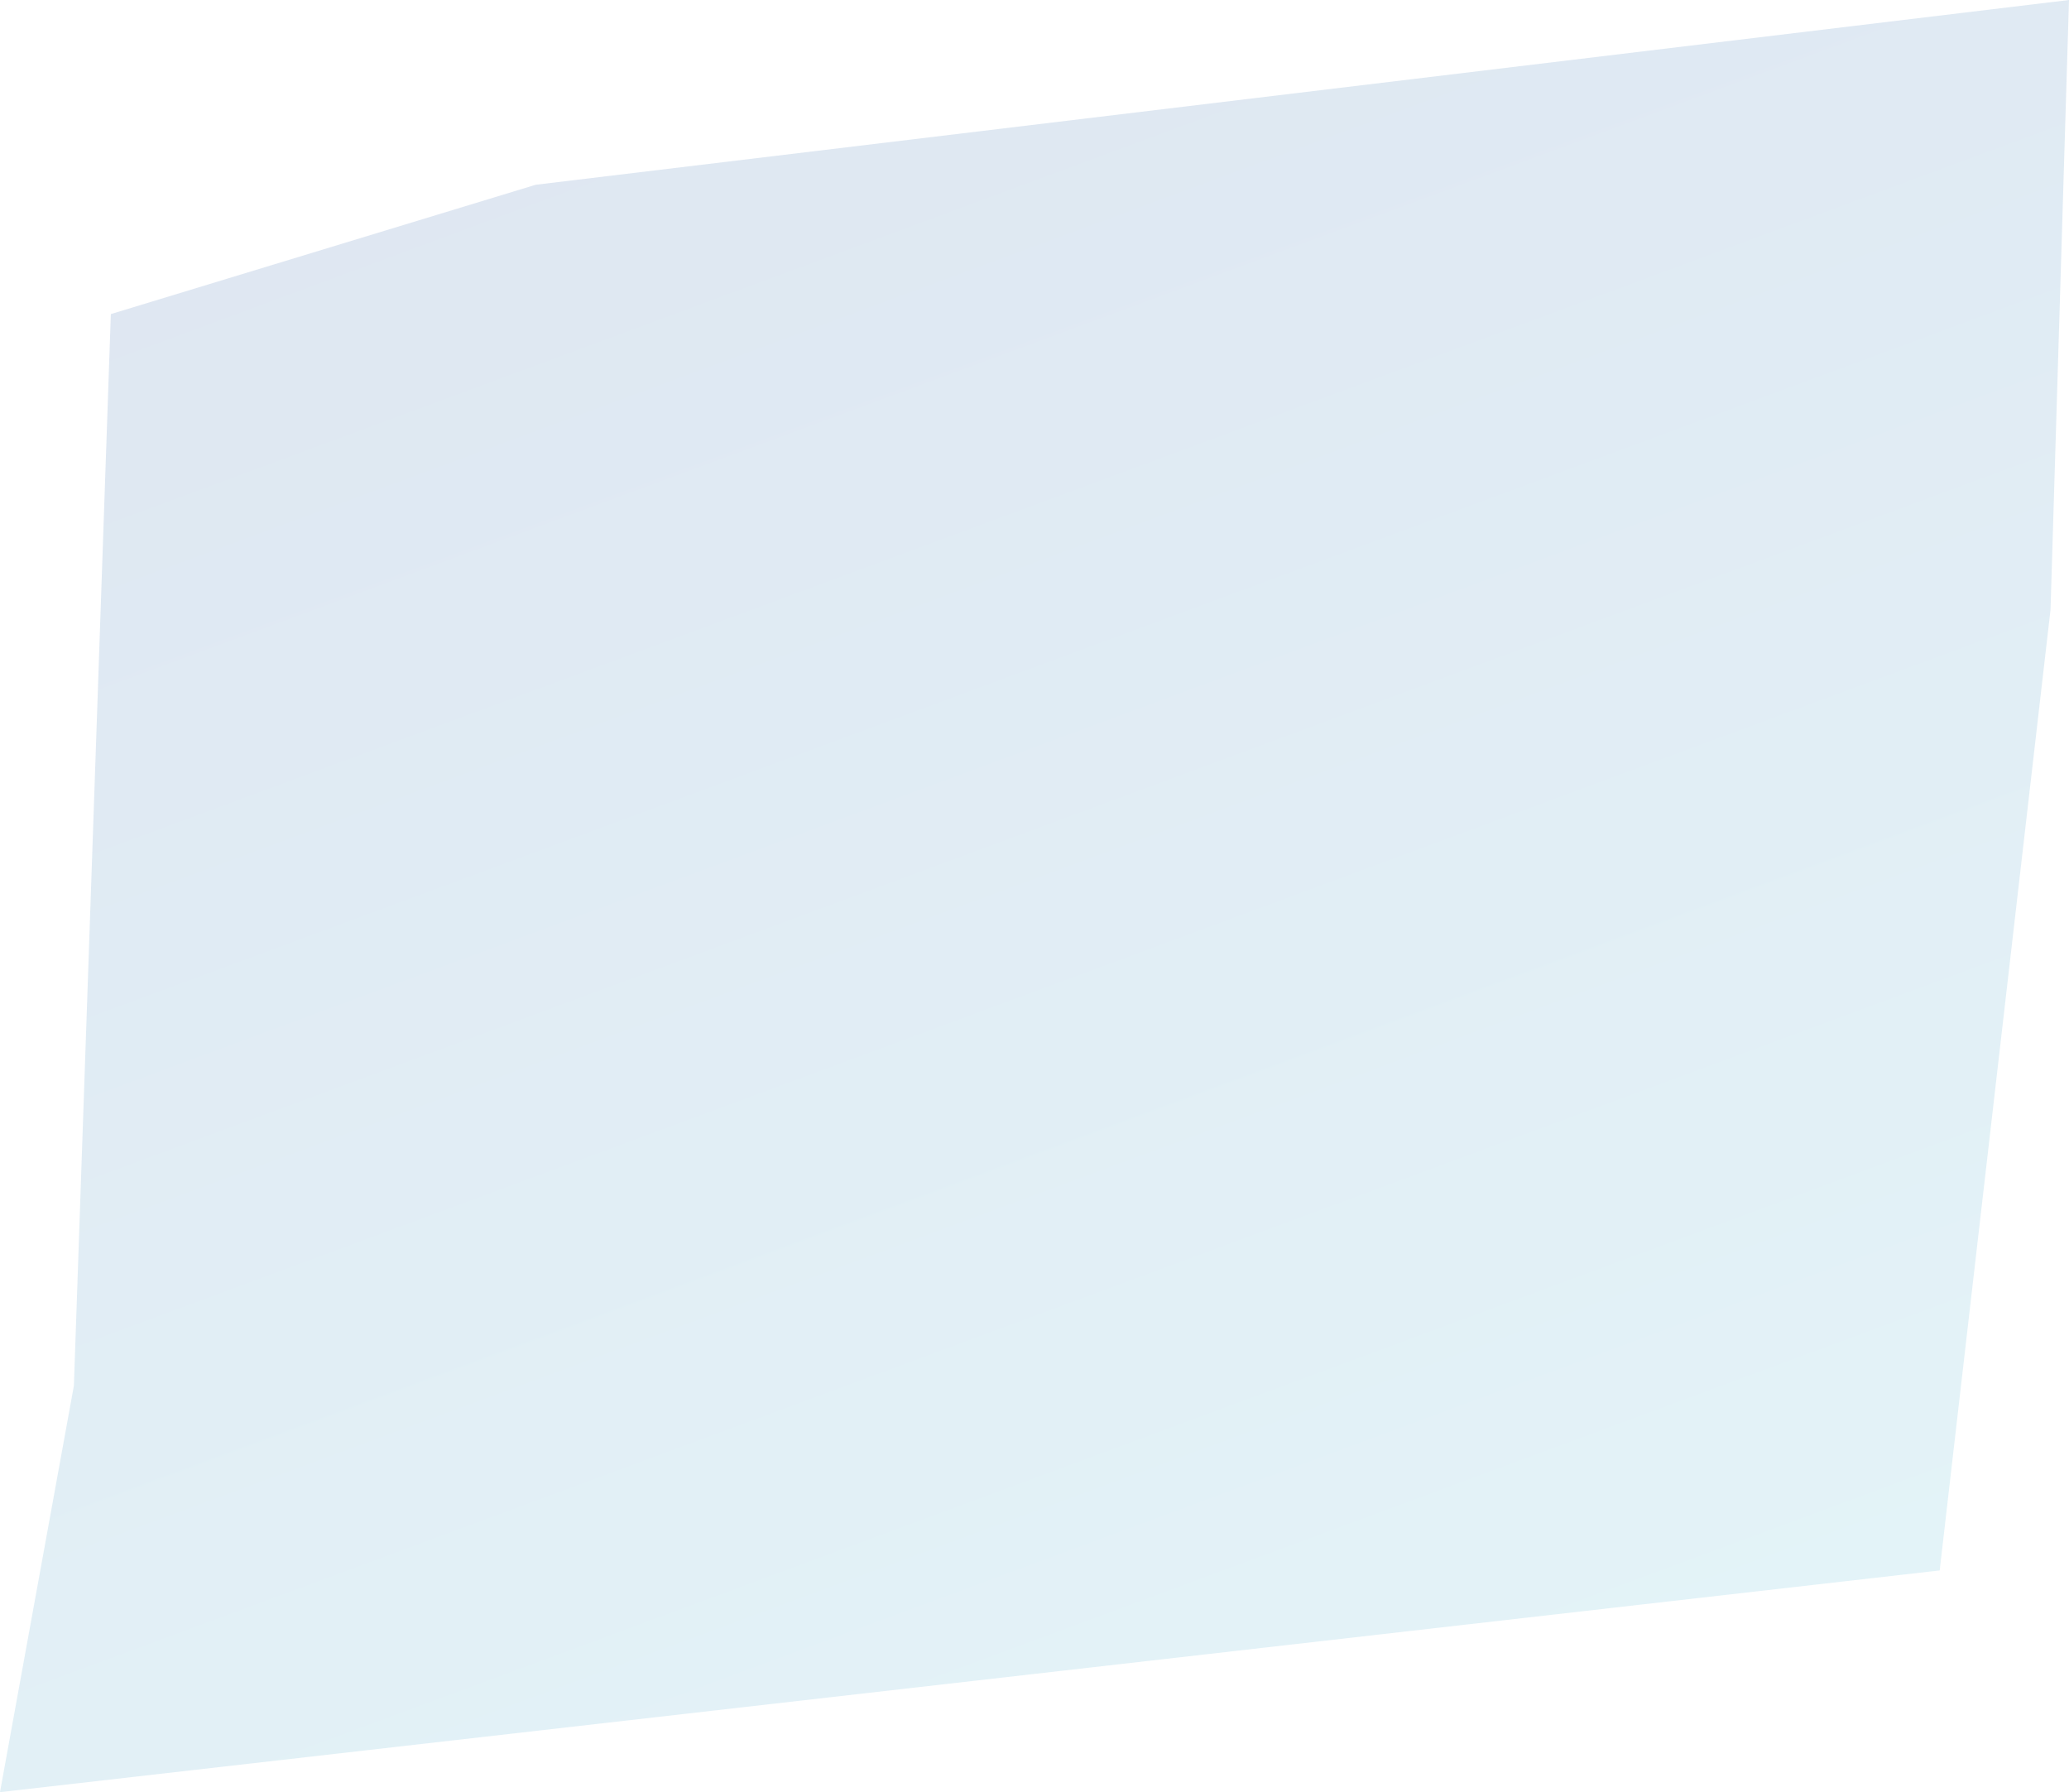 <?xml version="1.0" encoding="UTF-8"?> <svg xmlns="http://www.w3.org/2000/svg" width="224" height="194" viewBox="0 0 224 194" fill="none"> <path opacity="0.2" d="M8 150L0 194L210 170L222 66L224 0L58 20L12 34L8 150Z" fill="url(#paint0_linear_224_3030)"></path> <defs> <linearGradient id="paint0_linear_224_3030" x1="224" y1="194" x2="134.779" y2="-46.822" gradientUnits="userSpaceOnUse"> <stop stop-color="#78CCDF"></stop> <stop offset="1" stop-color="#597EB7"></stop> </linearGradient> </defs> </svg> 